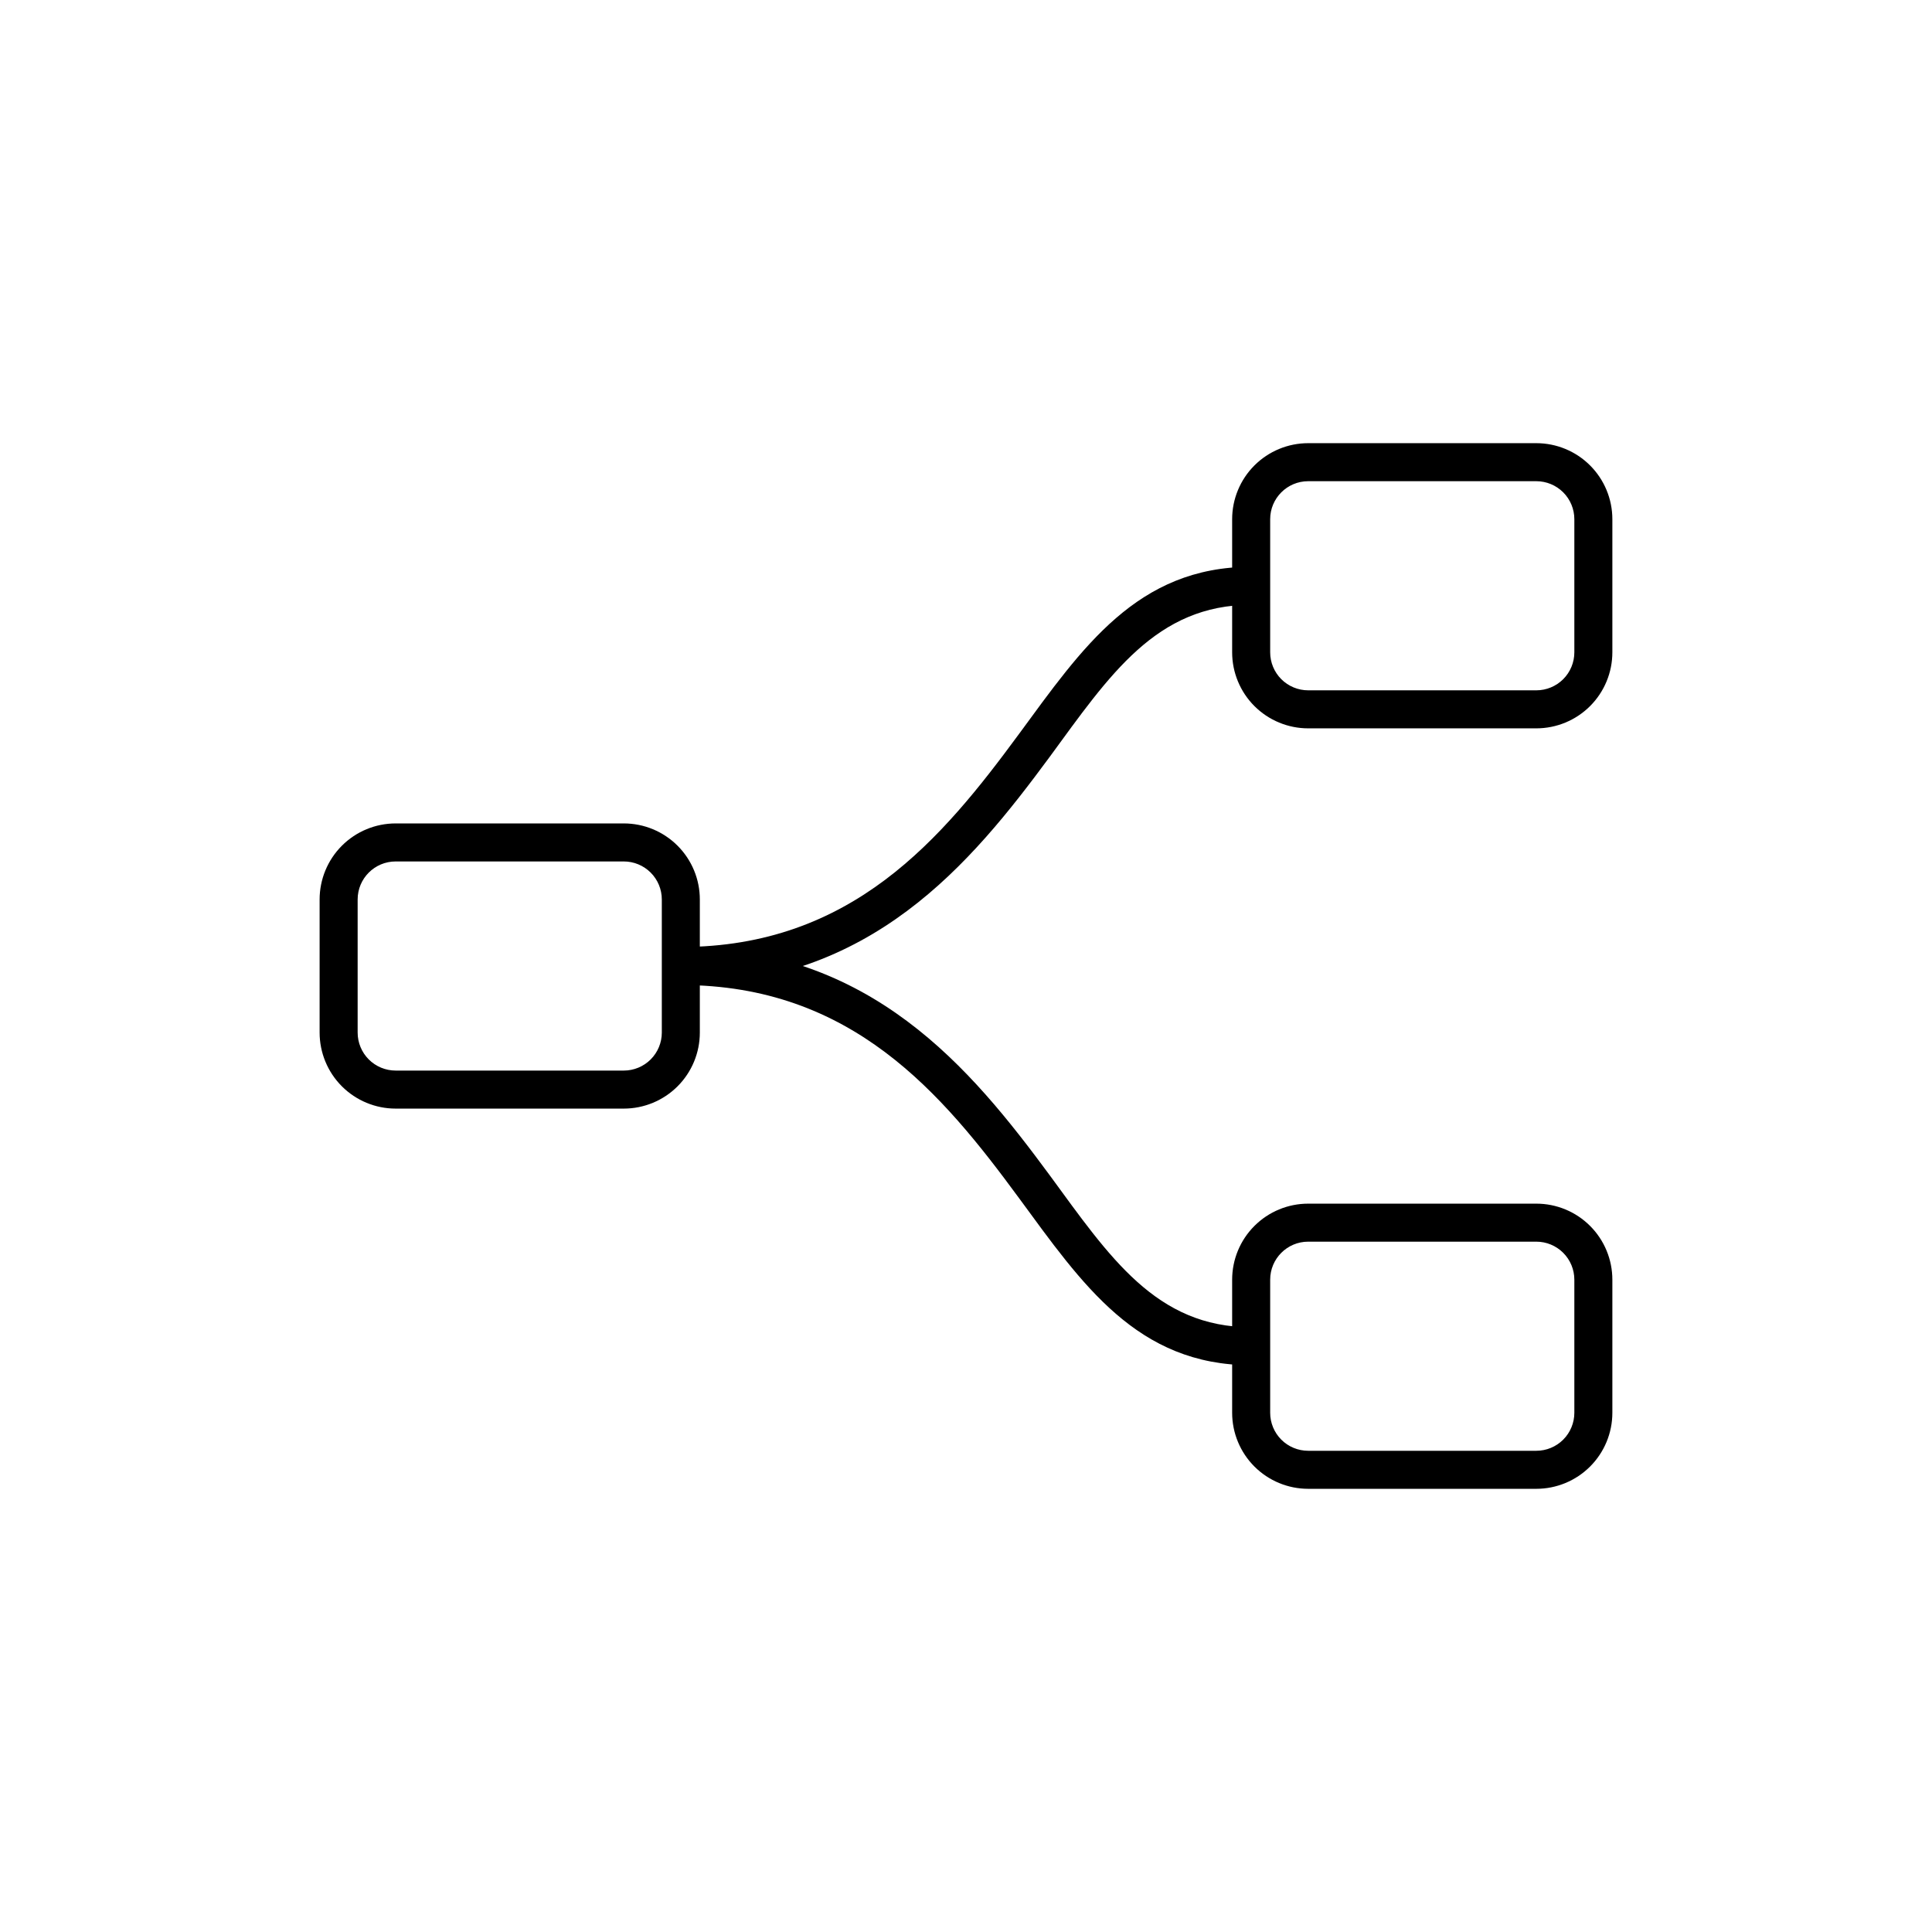 <?xml version="1.0" encoding="UTF-8"?>
<!-- The Best Svg Icon site in the world: iconSvg.co, Visit us! https://iconsvg.co -->
<svg fill="#000000" width="800px" height="800px" version="1.1" viewBox="144 144 512 512" xmlns="http://www.w3.org/2000/svg">
 <g>
  <path d="m309.31 437.79h-60.457c-5.344 0-10.469-2.125-14.25-5.902-3.777-3.781-5.902-8.906-5.902-14.25v-35.27c0-5.344 2.125-10.469 5.902-14.246 3.781-3.781 8.906-5.906 14.25-5.906h60.457c5.344 0 10.473 2.125 14.25 5.906 3.781 3.777 5.902 8.902 5.902 14.246v35.27c0 5.344-2.121 10.469-5.902 14.25-3.777 3.777-8.906 5.902-14.25 5.902zm-60.457-65.496c-5.566 0-10.074 4.512-10.074 10.074v35.27c0 2.672 1.059 5.234 2.949 7.125 1.891 1.887 4.453 2.949 7.125 2.949h60.457c2.672 0 5.234-1.062 7.125-2.949 1.891-1.891 2.953-4.453 2.953-7.125v-35.27c0-2.672-1.062-5.234-2.953-7.121-1.891-1.891-4.453-2.953-7.125-2.953z"/>
  <path d="m551.14 538.55h-60.457c-5.344 0-10.469-2.125-14.25-5.902-3.777-3.781-5.902-8.906-5.902-14.25v-35.266c0-5.348 2.125-10.473 5.902-14.25 3.781-3.781 8.906-5.902 14.25-5.902h60.457c5.344 0 10.473 2.121 14.25 5.902 3.781 3.777 5.902 8.902 5.902 14.25v35.266c0 5.344-2.121 10.469-5.902 14.25-3.777 3.777-8.906 5.902-14.25 5.902zm-60.457-65.496c-5.562 0-10.074 4.512-10.074 10.078v35.266c0 2.672 1.059 5.234 2.949 7.125s4.453 2.949 7.125 2.949h60.457c2.672 0 5.234-1.059 7.125-2.949s2.953-4.453 2.953-7.125v-35.266c0-2.676-1.062-5.238-2.953-7.125-1.891-1.891-4.453-2.953-7.125-2.953z"/>
  <path d="m551.14 337.02h-60.457c-5.344 0-10.469-2.125-14.25-5.902-3.777-3.781-5.902-8.906-5.902-14.25v-35.27c0-5.344 2.125-10.469 5.902-14.25 3.781-3.777 8.906-5.902 14.25-5.902h60.457c5.344 0 10.473 2.125 14.25 5.902 3.781 3.781 5.902 8.906 5.902 14.25v35.27c0 5.344-2.121 10.469-5.902 14.25-3.777 3.777-8.906 5.902-14.25 5.902zm-60.457-65.496c-5.562 0-10.074 4.512-10.074 10.074v35.27c0 2.672 1.059 5.234 2.949 7.125 1.891 1.887 4.453 2.949 7.125 2.949h60.457c2.672 0 5.234-1.062 7.125-2.949 1.891-1.891 2.953-4.453 2.953-7.125v-35.27c0-2.672-1.062-5.234-2.953-7.125-1.891-1.887-4.453-2.949-7.125-2.949z"/>
  <path d="m324.43 405.04v-10.074c45.344 0 69.223-28.719 89.629-56.477 16.727-22.773 31.285-44.285 61.516-44.285v10.078c-25.191 0-37.535 18.641-53.402 40.305-20.859 28.262-47.359 60.453-97.742 60.453z"/>
  <path d="m475.57 505.8c-30.23 0-44.789-21.512-61.516-44.285-20.402-27.758-44.285-56.477-89.629-56.477v-10.074c50.383 0 76.883 32.195 97.738 60.457 15.871 21.664 28.215 40.305 53.406 40.305v10.078z"/>
 </g>
</svg>